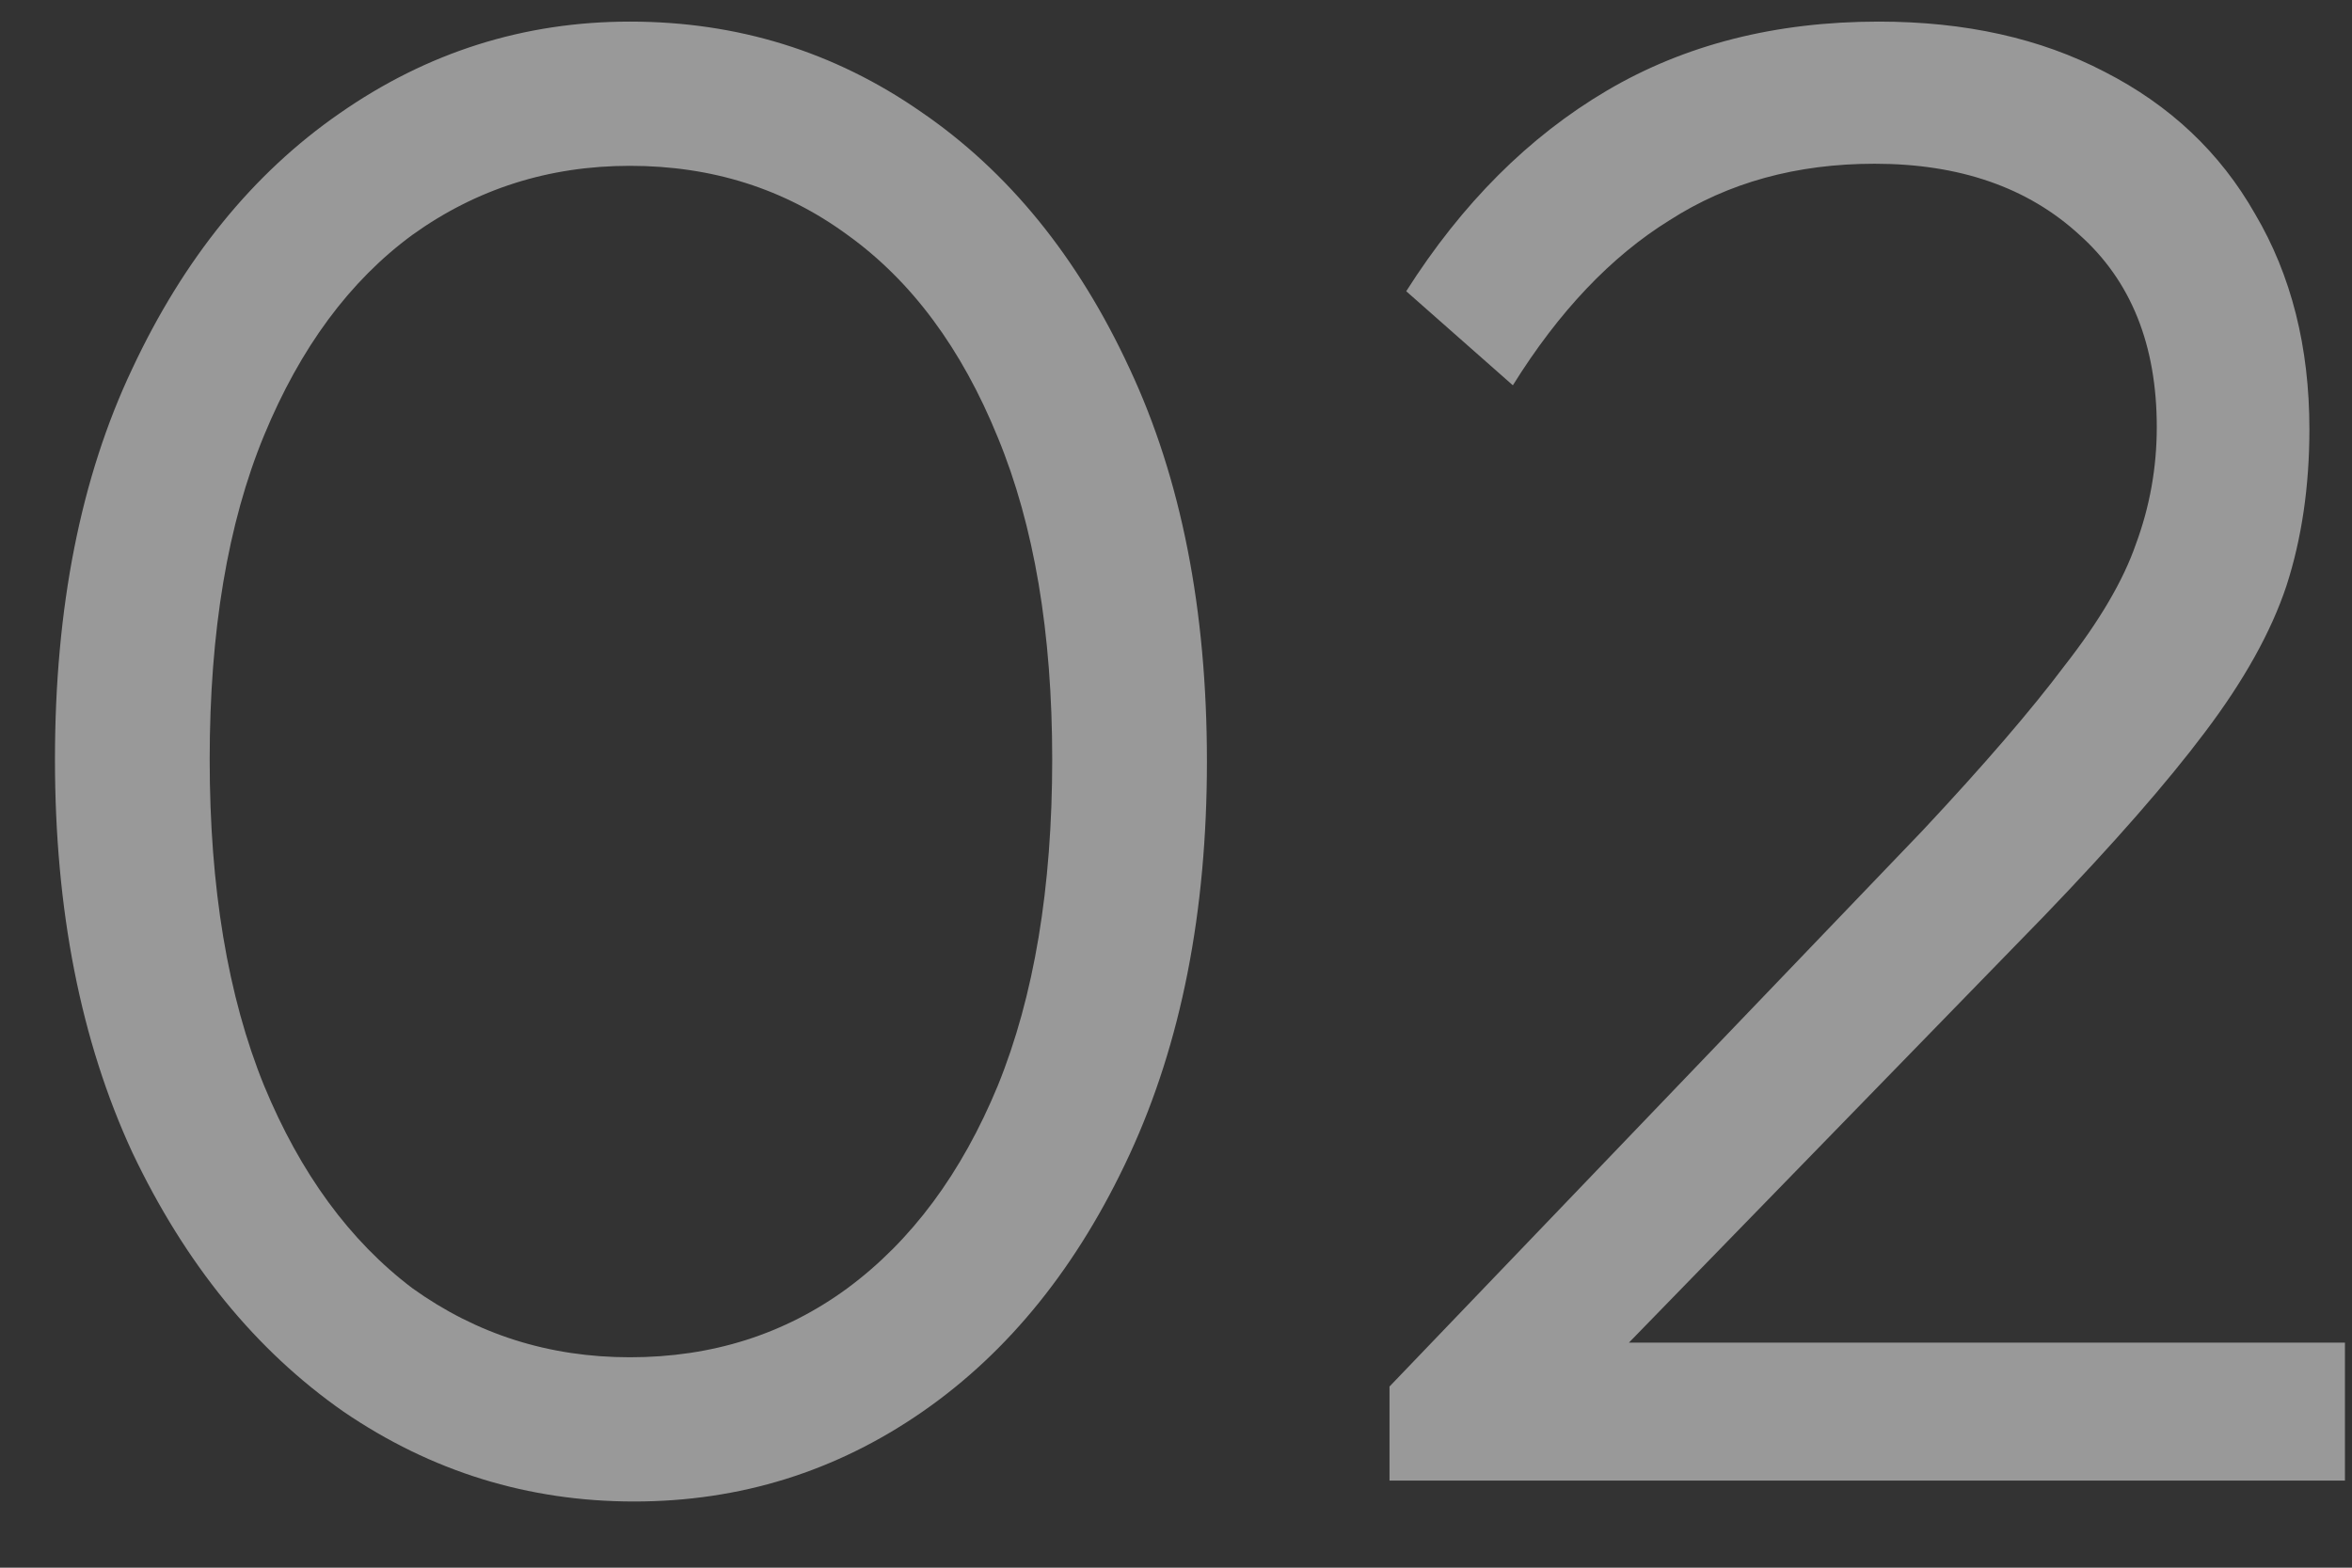<?xml version="1.0" encoding="UTF-8"?> <svg xmlns="http://www.w3.org/2000/svg" width="27" height="18" viewBox="0 0 27 18" fill="none"><rect x="0" y="0" width="27" height="18" fill="#333333" stroke="none"/> <path opacity="0.5" d="M7.279 17.24C6.063 17.24 4.951 16.896 3.943 16.208C2.935 15.504 2.127 14.512 1.519 13.232C0.927 11.952 0.631 10.448 0.631 8.72C0.631 6.976 0.927 5.48 1.519 4.232C2.111 2.968 2.903 1.992 3.895 1.304C4.903 0.6 6.015 0.248 7.231 0.248C8.463 0.248 9.575 0.592 10.567 1.28C11.575 1.968 12.375 2.952 12.967 4.232C13.559 5.496 13.855 7 13.855 8.744C13.855 10.472 13.559 11.976 12.967 13.256C12.375 14.536 11.583 15.52 10.591 16.208C9.599 16.896 8.495 17.24 7.279 17.24ZM7.231 15.584C8.175 15.584 9.007 15.32 9.727 14.792C10.463 14.248 11.039 13.472 11.455 12.464C11.871 11.44 12.079 10.192 12.079 8.72C12.079 7.264 11.871 6.032 11.455 5.024C11.039 4 10.463 3.224 9.727 2.696C9.007 2.168 8.175 1.904 7.231 1.904C6.303 1.904 5.471 2.168 4.735 2.696C4.015 3.224 3.447 3.992 3.031 5C2.615 6.008 2.407 7.248 2.407 8.72C2.407 10.192 2.615 11.44 3.031 12.464C3.447 13.472 4.015 14.248 4.735 14.792C5.471 15.32 6.303 15.584 7.231 15.584ZM15.951 15.92L22.071 9.536C22.775 8.784 23.319 8.152 23.703 7.64C24.103 7.128 24.375 6.664 24.519 6.248C24.679 5.816 24.759 5.368 24.759 4.904C24.759 3.96 24.463 3.224 23.871 2.696C23.279 2.152 22.495 1.88 21.519 1.88C20.623 1.88 19.839 2.096 19.167 2.528C18.495 2.944 17.895 3.576 17.367 4.424L16.143 3.344C16.783 2.336 17.551 1.568 18.447 1.04C19.343 0.512 20.383 0.248 21.567 0.248C22.559 0.248 23.423 0.44 24.159 0.824C24.911 1.208 25.487 1.752 25.887 2.456C26.303 3.16 26.511 3.984 26.511 4.928C26.511 5.584 26.423 6.184 26.247 6.728C26.071 7.256 25.759 7.816 25.311 8.408C24.879 8.984 24.263 9.688 23.463 10.52L18.279 15.848L15.951 15.92ZM15.951 17V15.92L17.391 15.416H26.919V17H15.951Z" fill="white"></path> </svg> 